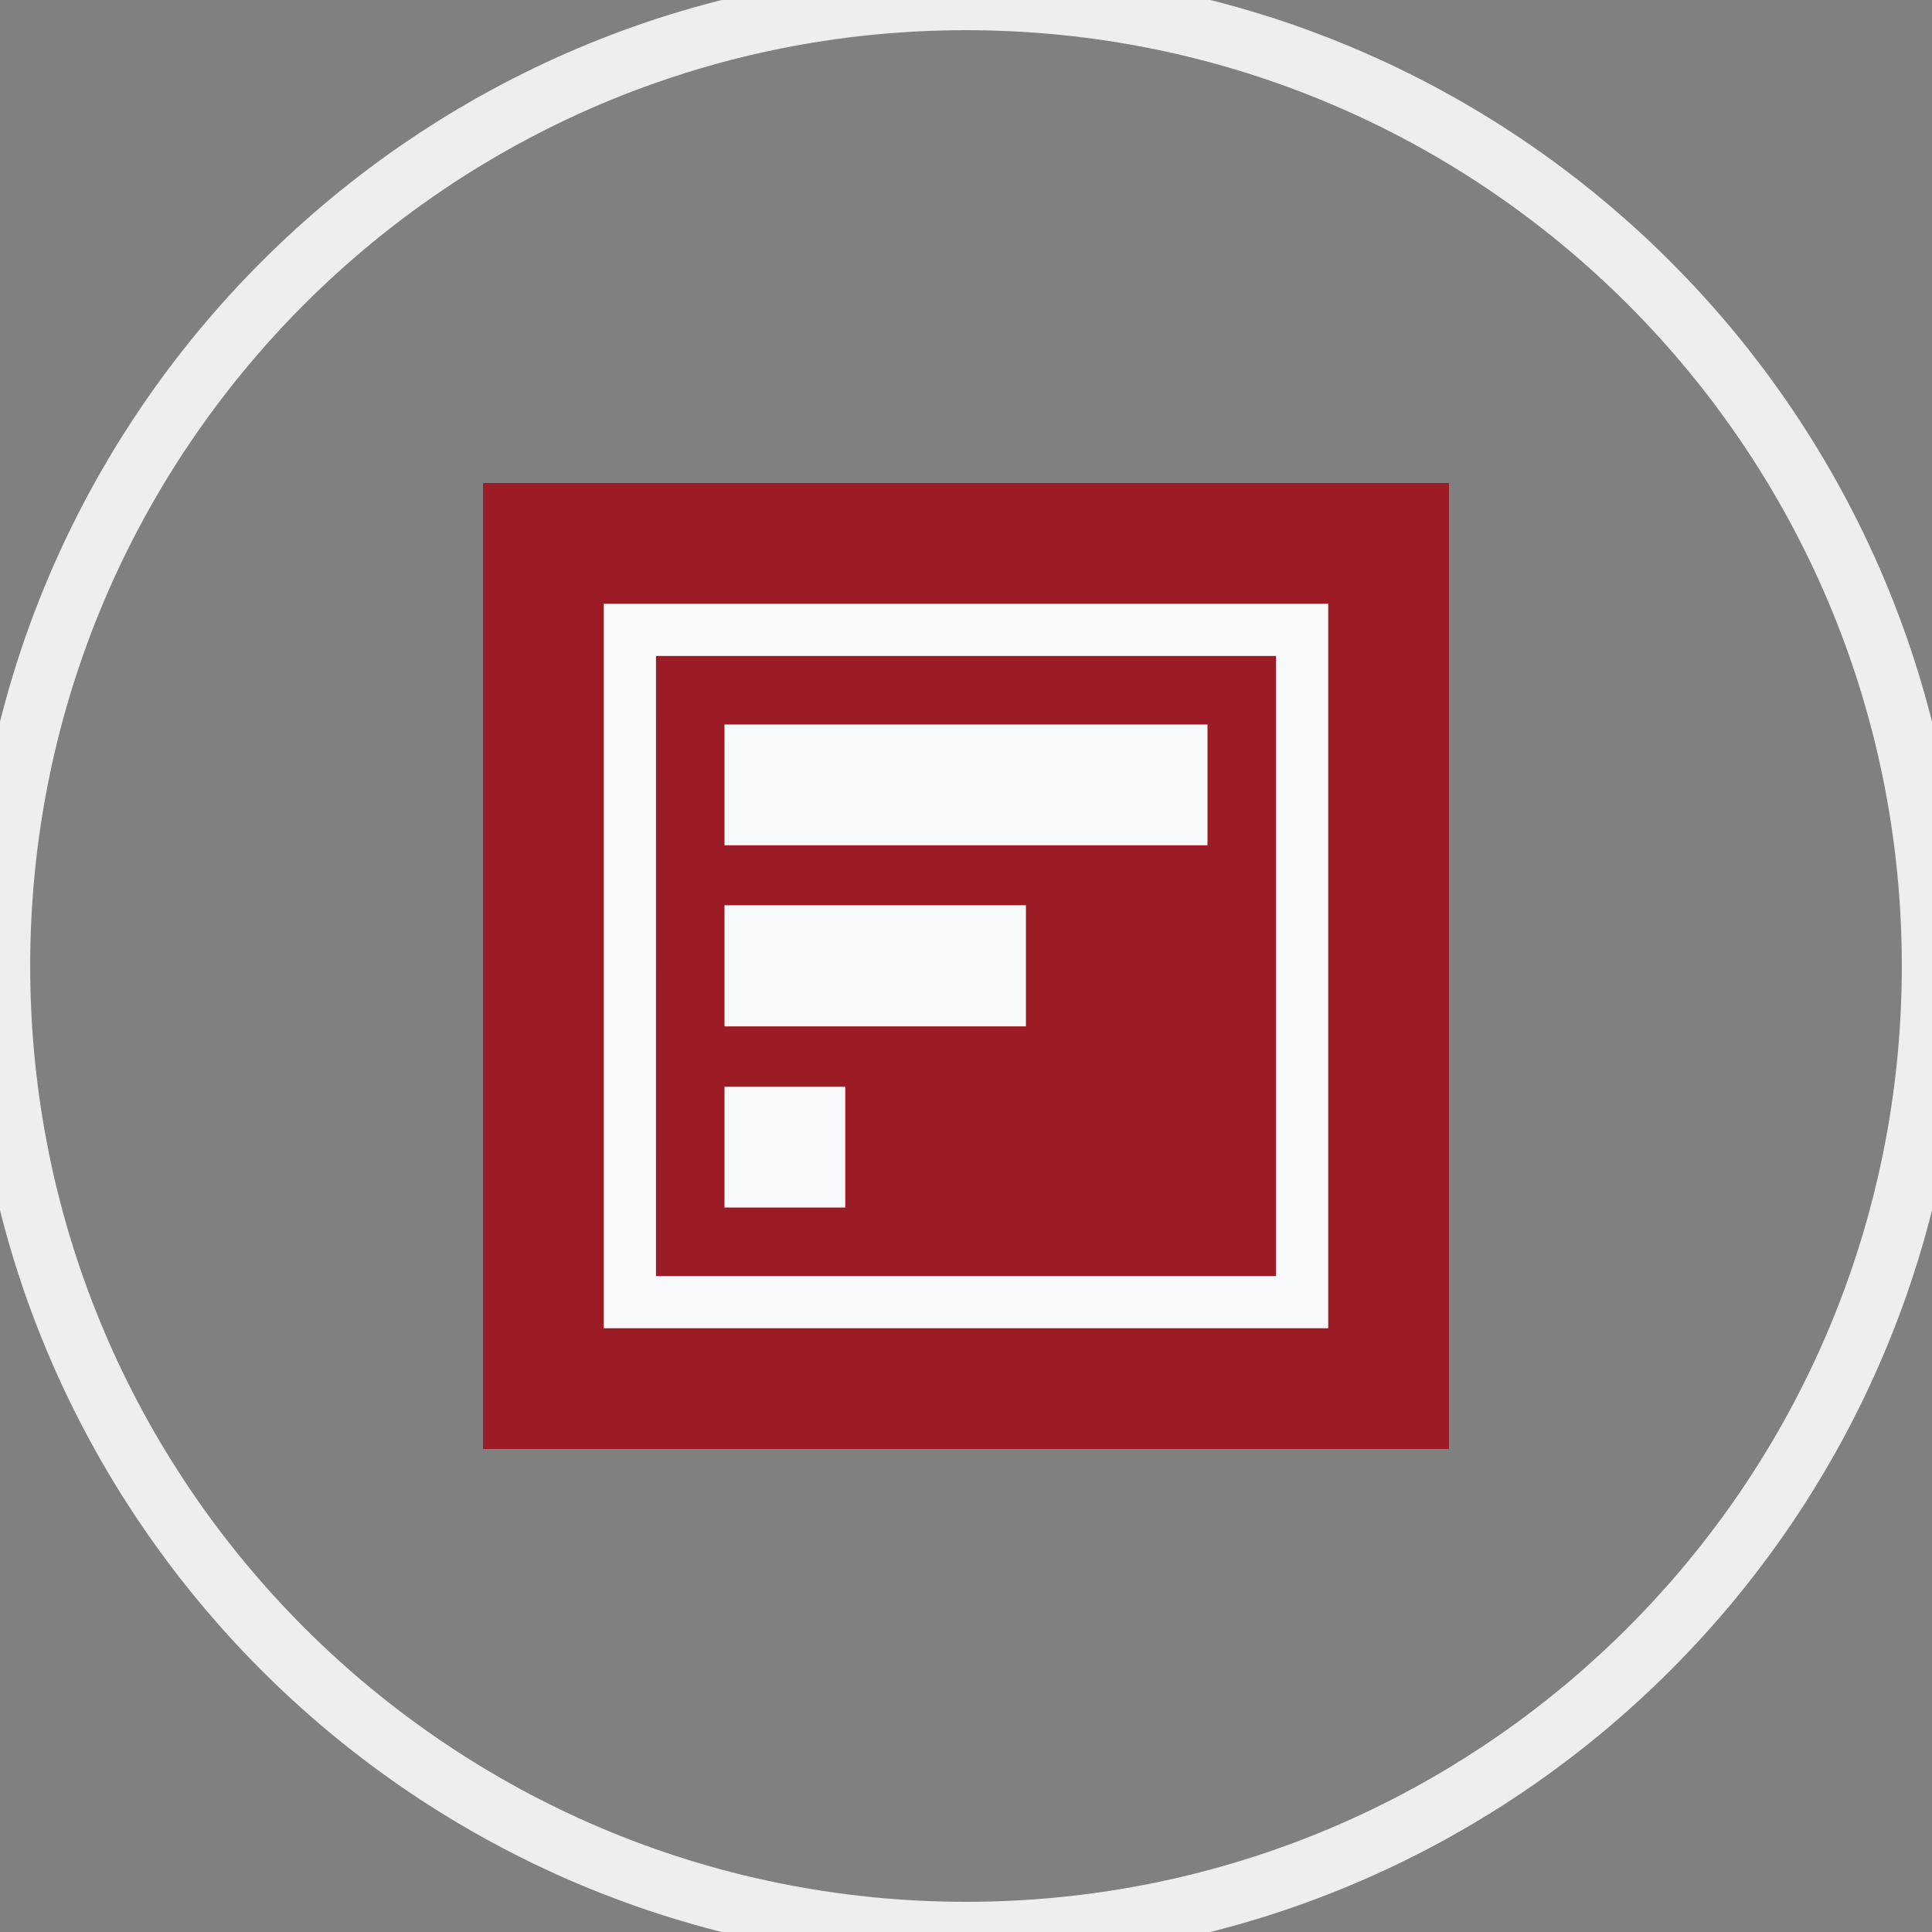 <svg width="64" height="64" viewBox="0 0 64 64" fill="none" xmlns="http://www.w3.org/2000/svg">
<rect x="0" y="0" width="64" height="64" fill="#808080" stroke="none"/>
<rect width="32" height="32" transform="translate(16 16)" fill="#9C1C26"/>
<path d="M21.731 21.729H42.27V42.272H21.73L21.731 21.729ZM43.999 20H20.001V44H43.999V20Z" fill="#F8F9FA"/>
<path d="M24 24H40V28.001H24V24V24ZM24 36.001H28V40.001H24V36.001Z" fill="#F8F9FA"/>
<path d="M24 29.988H33.985V34H24V29.988Z" fill="#F8F9FA"/>
<path d="M32 63C14.879 63 1 49.121 1 32H-1C-1 50.225 13.775 65 32 65V63ZM63 32C63 49.121 49.121 63 32 63V65C50.225 65 65 50.225 65 32H63ZM32 1C49.121 1 63 14.879 63 32H65C65 13.775 50.225 -1 32 -1V1ZM32 -1C13.775 -1 -1 13.775 -1 32H1C1 14.879 14.879 1 32 1V-1Z" fill="#ECEEF0"/>
</svg>
